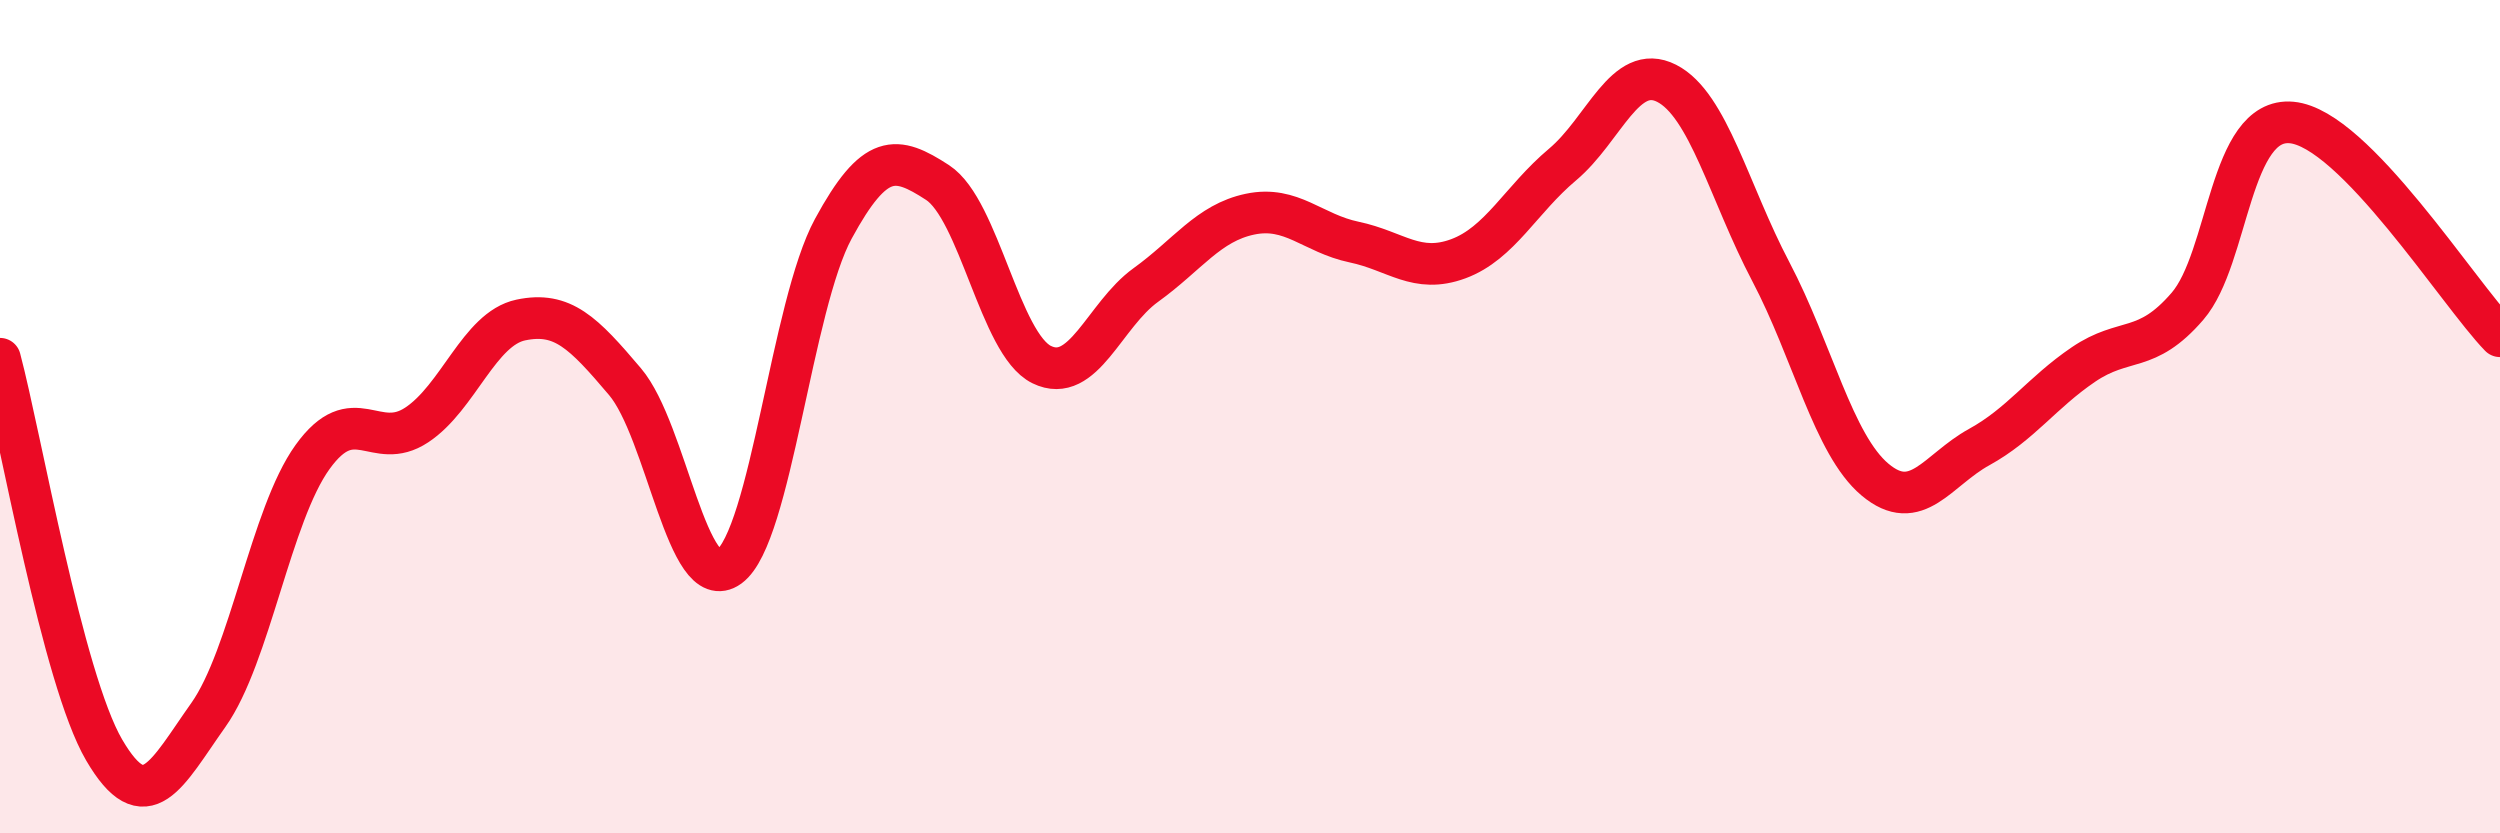 
    <svg width="60" height="20" viewBox="0 0 60 20" xmlns="http://www.w3.org/2000/svg">
      <path
        d="M 0,8.61 C 0.5,10.49 1.5,16.29 2.5,18 C 3.5,19.71 4,18.57 5,17.16 C 6,15.75 6.5,12.36 7.5,10.97 C 8.5,9.58 9,10.86 10,10.2 C 11,9.54 11.5,7.89 12.5,7.68 C 13.5,7.47 14,7.98 15,9.16 C 16,10.34 16.5,14.33 17.5,13.6 C 18.5,12.87 19,7.33 20,5.49 C 21,3.65 21.5,3.73 22.5,4.38 C 23.5,5.03 24,8.26 25,8.75 C 26,9.24 26.5,7.56 27.5,6.84 C 28.5,6.12 29,5.35 30,5.14 C 31,4.93 31.5,5.6 32.5,5.81 C 33.5,6.02 34,6.58 35,6.21 C 36,5.84 36.5,4.79 37.5,3.95 C 38.5,3.11 39,1.49 40,2 C 41,2.51 41.5,4.62 42.5,6.52 C 43.5,8.42 44,10.67 45,11.51 C 46,12.35 46.5,11.28 47.5,10.73 C 48.5,10.18 49,9.43 50,8.75 C 51,8.07 51.5,8.51 52.5,7.35 C 53.5,6.19 53.5,2.8 55,2.94 C 56.5,3.08 59,7.04 60,8.07L60 20L0 20Z"
        fill="#EB0A25"
        opacity="0.1"
        stroke-linecap="round"
        stroke-linejoin="round"
      />
      <path
        d="M 0,8.61 C 0.5,10.49 1.5,16.29 2.5,18 C 3.5,19.71 4,18.57 5,17.16 C 6,15.75 6.5,12.36 7.5,10.97 C 8.5,9.58 9,10.86 10,10.2 C 11,9.54 11.5,7.89 12.5,7.68 C 13.5,7.47 14,7.98 15,9.16 C 16,10.34 16.5,14.33 17.5,13.6 C 18.5,12.87 19,7.33 20,5.49 C 21,3.65 21.5,3.73 22.5,4.38 C 23.5,5.03 24,8.26 25,8.75 C 26,9.24 26.5,7.56 27.5,6.84 C 28.5,6.12 29,5.35 30,5.14 C 31,4.93 31.5,5.6 32.5,5.81 C 33.5,6.02 34,6.58 35,6.21 C 36,5.84 36.5,4.79 37.5,3.95 C 38.5,3.11 39,1.49 40,2 C 41,2.51 41.5,4.62 42.5,6.52 C 43.5,8.42 44,10.67 45,11.51 C 46,12.35 46.5,11.28 47.5,10.73 C 48.5,10.18 49,9.43 50,8.75 C 51,8.07 51.5,8.51 52.5,7.35 C 53.5,6.19 53.5,2.8 55,2.94 C 56.5,3.08 59,7.04 60,8.07"
        stroke="#EB0A25"
        stroke-width="1"
        fill="none"
        stroke-linecap="round"
        stroke-linejoin="round"
      />
    </svg>
  